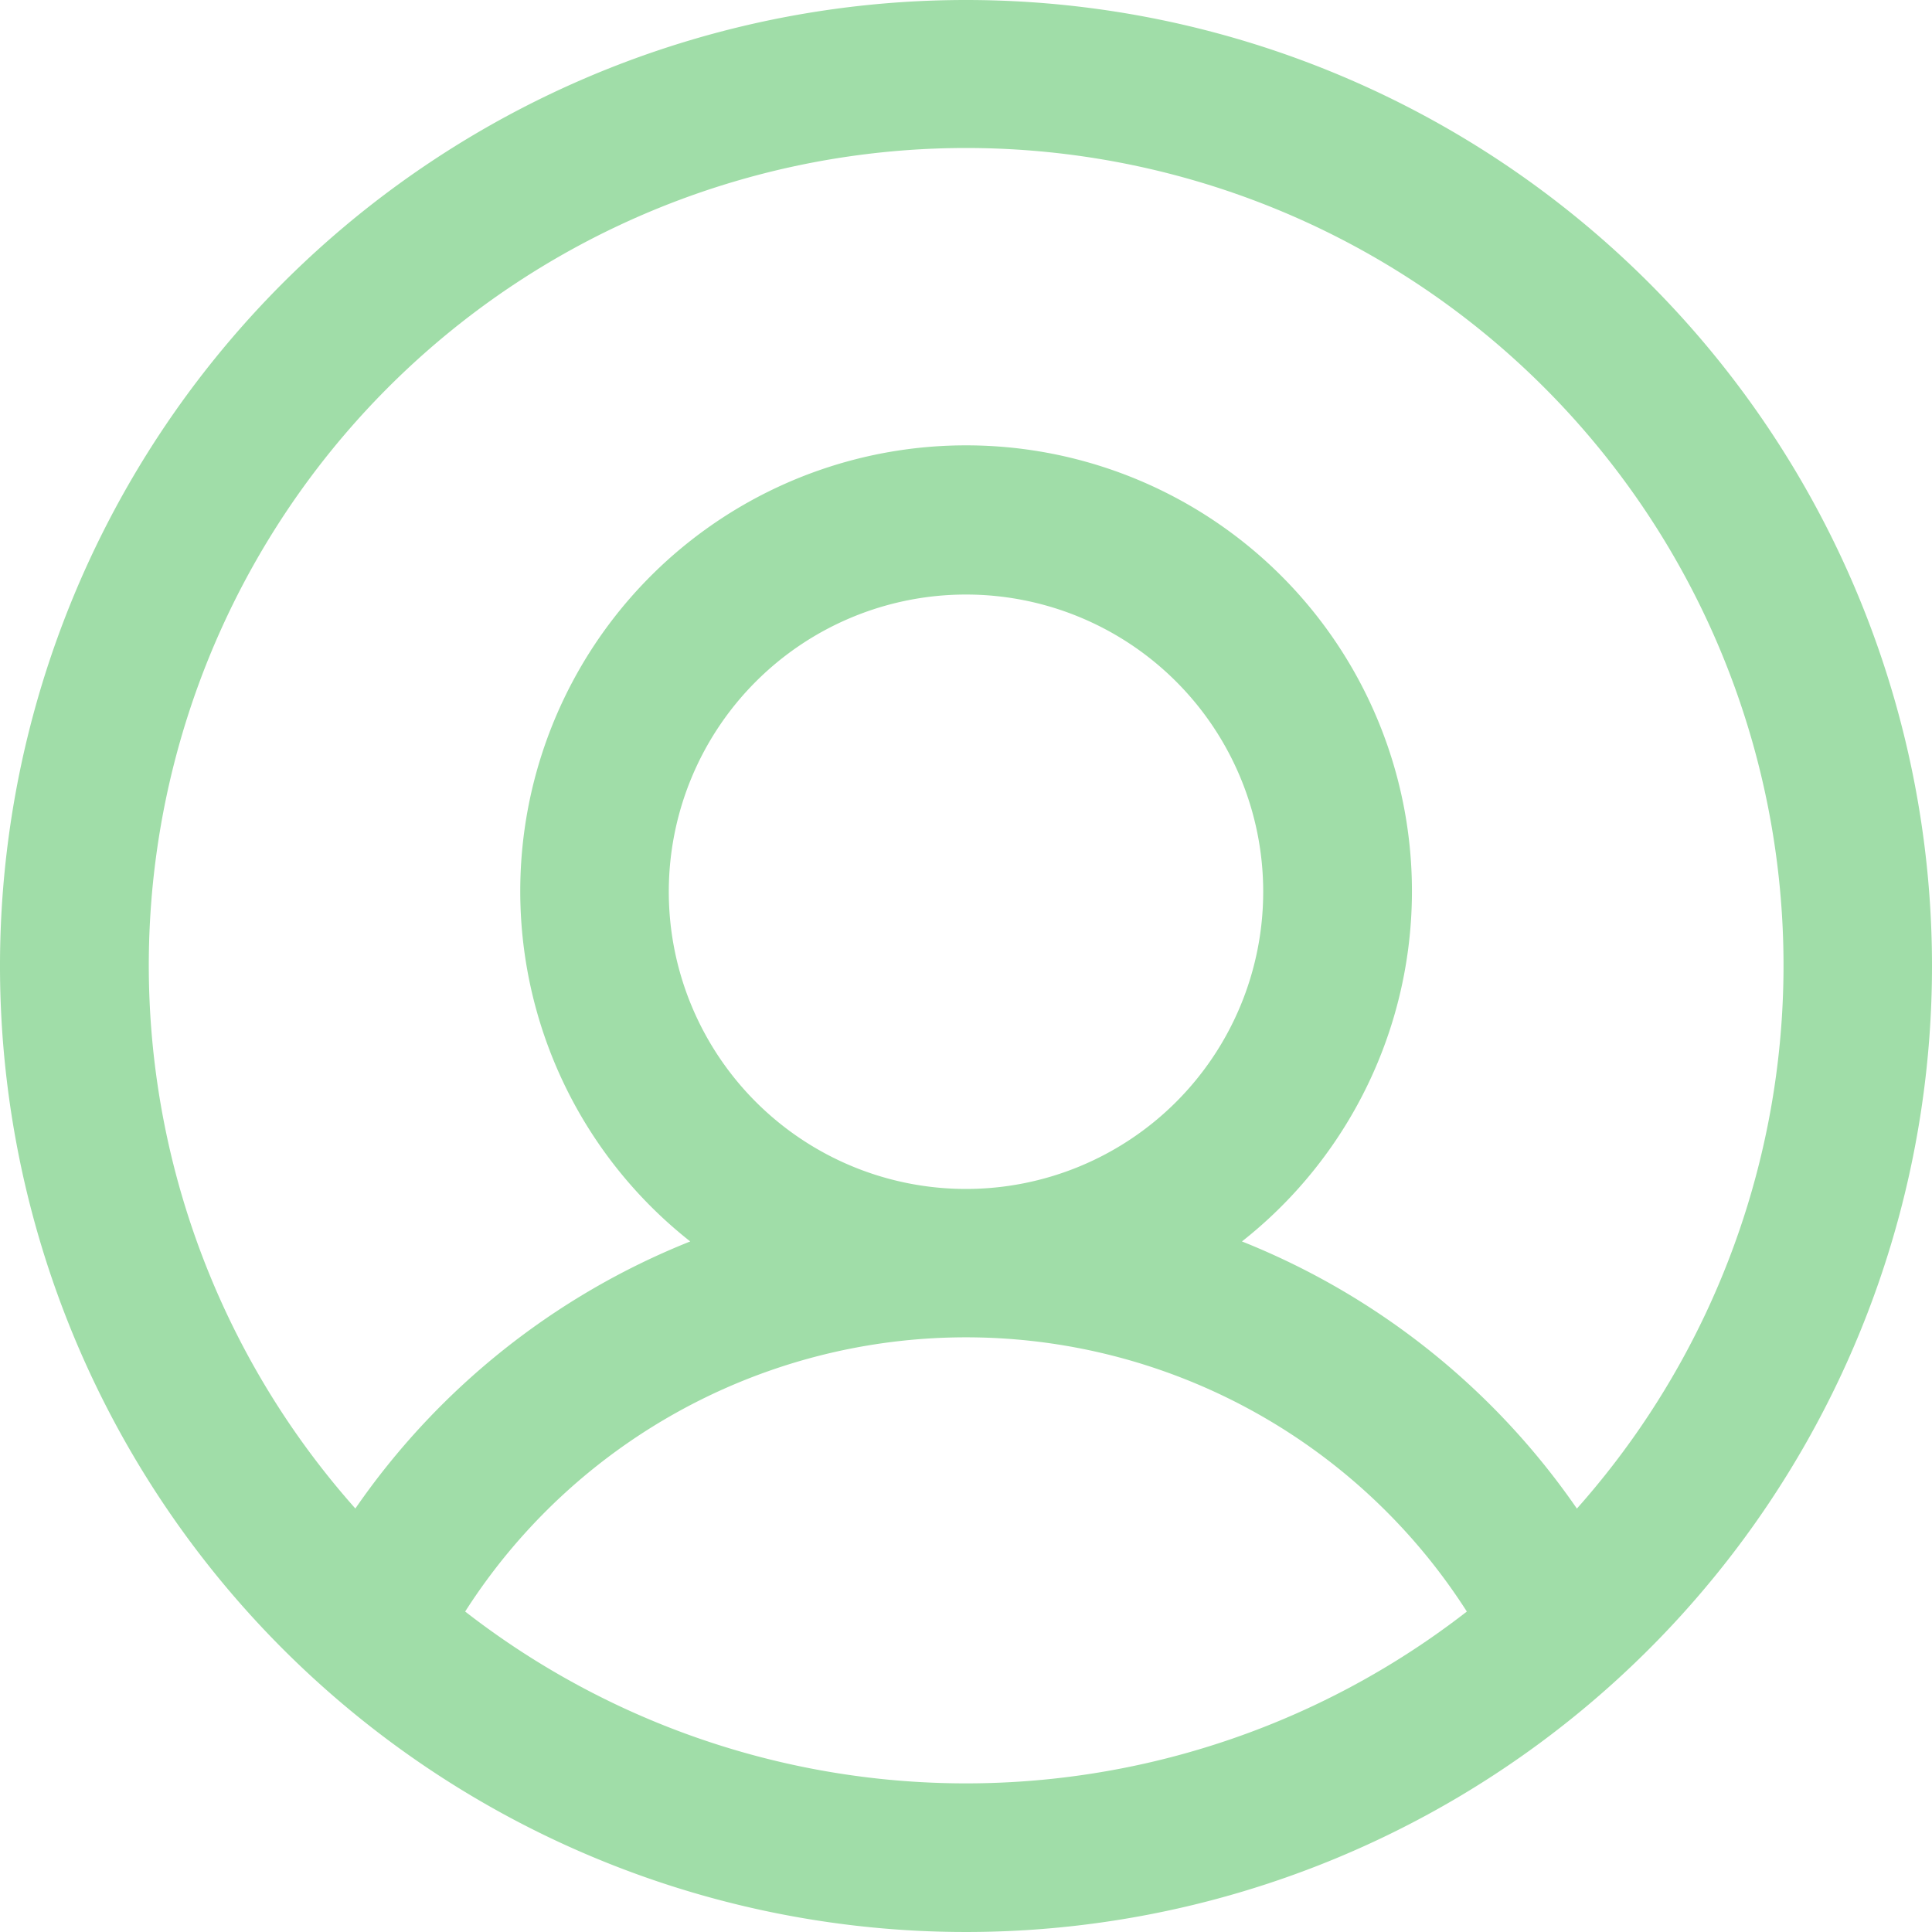 <svg xmlns="http://www.w3.org/2000/svg" width="30" height="30" viewBox="0 0 30 30">
  <path id="user-circle" d="M39,24A15,15,0,1,0,54,39,15,15,0,0,0,39,24ZM31.223,49.024a9.231,9.231,0,0,1,15.554,0A12.668,12.668,0,0,1,31.223,49.024Zm3.162-11.178A4.615,4.615,0,1,1,39,42.462a4.615,4.615,0,0,1-4.615-4.615Zm14.1,9.578a11.489,11.489,0,0,0-5.2-4.147,6.923,6.923,0,1,0-8.567,0,11.49,11.49,0,0,0-5.2,4.147,12.692,12.692,0,1,1,18.969,0Z" transform="translate(-24 -24)" fill="#a0dda8"/>
</svg>
